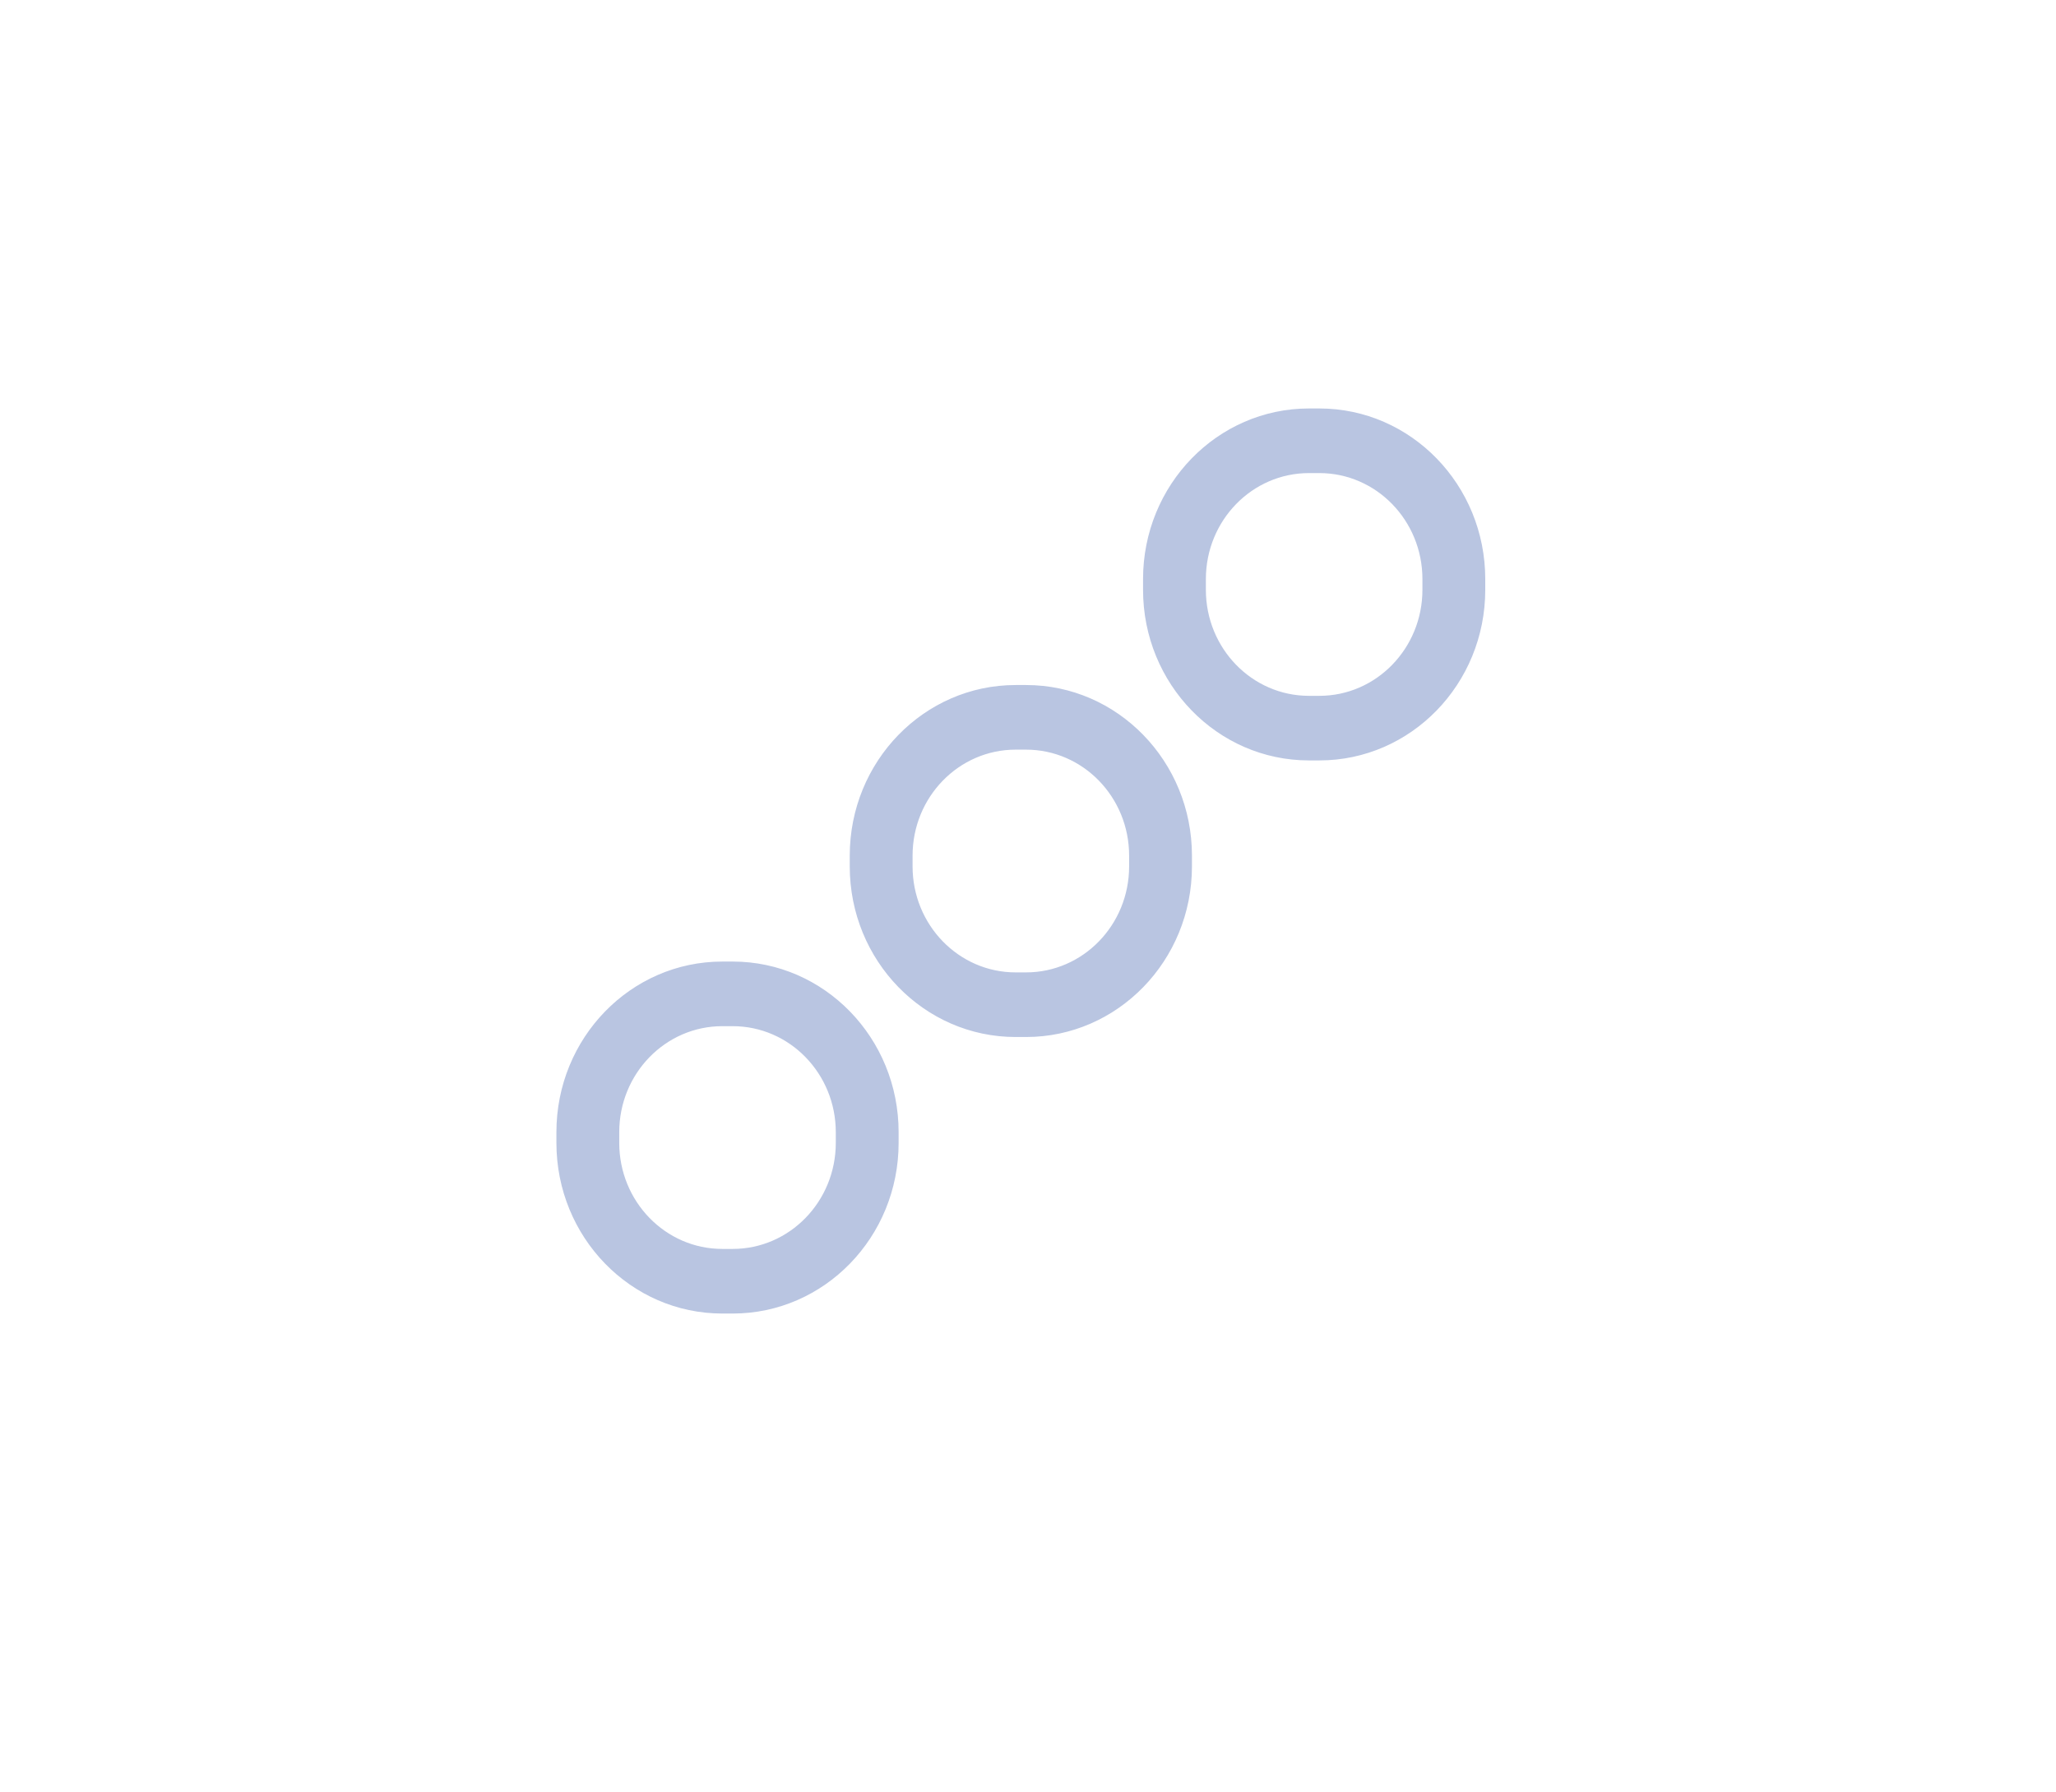 <svg width="70" height="61" viewBox="0 0 70 61" fill="none" xmlns="http://www.w3.org/2000/svg">
<path fill-rule="evenodd" clip-rule="evenodd" d="M44.566 16.107H44.919C46.858 16.107 48.429 17.723 48.429 19.717V20.08C48.429 22.074 46.858 23.691 44.919 23.691H44.566C42.627 23.691 41.056 22.074 41.056 20.08V19.717C41.056 17.723 42.627 16.107 44.566 16.107ZM38.917 19.717C38.917 16.508 41.446 13.907 44.566 13.907H44.919C48.039 13.907 50.568 16.508 50.568 19.717V20.08C50.568 23.289 48.039 25.89 44.919 25.89H44.566C41.446 25.89 38.917 23.289 38.917 20.08V19.717ZM34.933 25.523H34.58C32.641 25.523 31.07 27.139 31.07 29.133V29.497C31.07 31.491 32.641 33.107 34.58 33.107H34.933C36.872 33.107 38.443 31.491 38.443 29.497V29.133C38.443 27.139 36.872 25.523 34.933 25.523ZM34.58 23.323C31.46 23.323 28.931 25.924 28.931 29.133V29.497C28.931 32.706 31.46 35.307 34.58 35.307H34.933C38.053 35.307 40.582 32.706 40.582 29.497V29.133C40.582 25.924 38.053 23.323 34.933 23.323H34.58ZM24.946 34.938H24.593C22.654 34.938 21.083 36.554 21.083 38.548V38.911C21.083 40.905 22.654 42.522 24.593 42.522H24.946C26.884 42.522 28.456 40.905 28.456 38.911V38.548C28.456 36.554 26.884 34.938 24.946 34.938ZM24.593 32.738C21.473 32.738 18.944 35.339 18.944 38.548V38.911C18.944 42.12 21.473 44.722 24.593 44.722H24.946C28.066 44.722 30.595 42.12 30.595 38.911V38.548C30.595 35.339 28.066 32.738 24.946 32.738H24.593Z" fill="#B9C5E1"/>
</svg>
